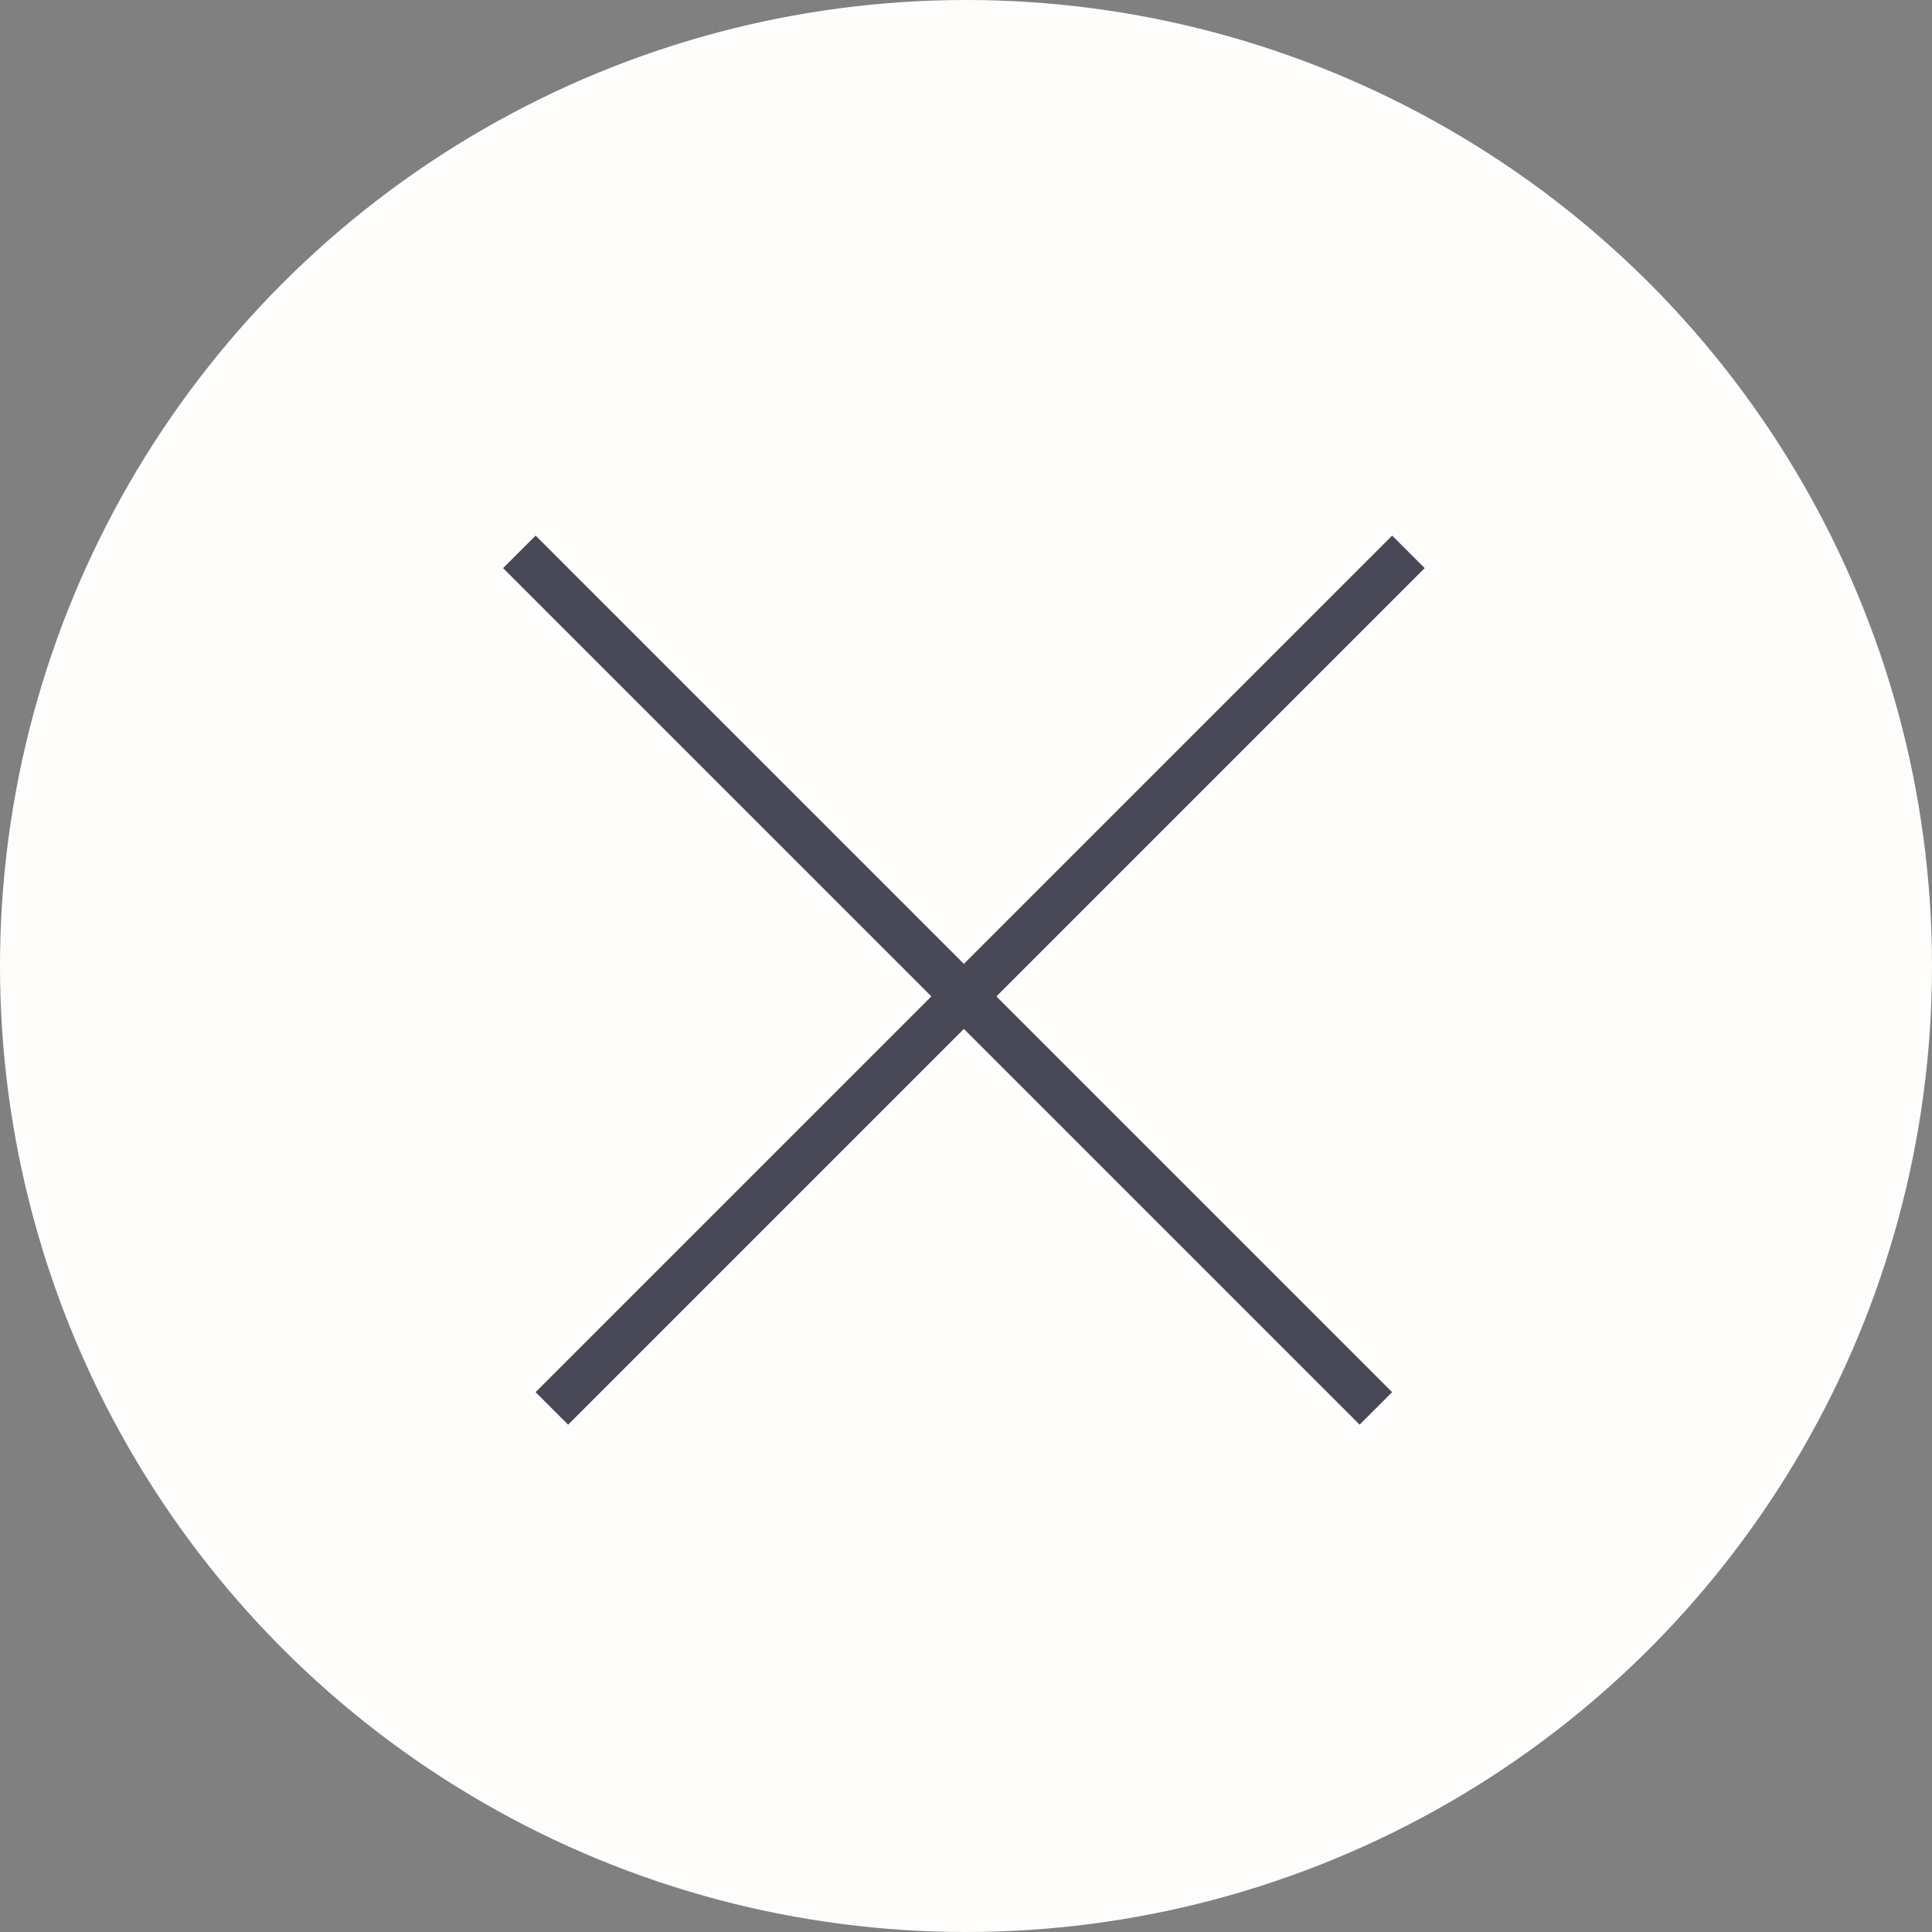 <?xml version="1.0" encoding="UTF-8"?> <svg xmlns="http://www.w3.org/2000/svg" width="126" height="126" viewBox="0 0 126 126" fill="none"><rect x="0" y="0" width="126" height="126" fill="#808080" stroke="none"/> <circle cx="63" cy="63" r="63" fill="#FFFDFB"></circle> <line x1="91.853" y1="35.991" x2="35.991" y2="91.853" stroke="#494856" stroke-width="3"></line> <line x1="89.731" y1="91.853" x2="33.87" y2="35.991" stroke="#494856" stroke-width="3"></line> </svg> 